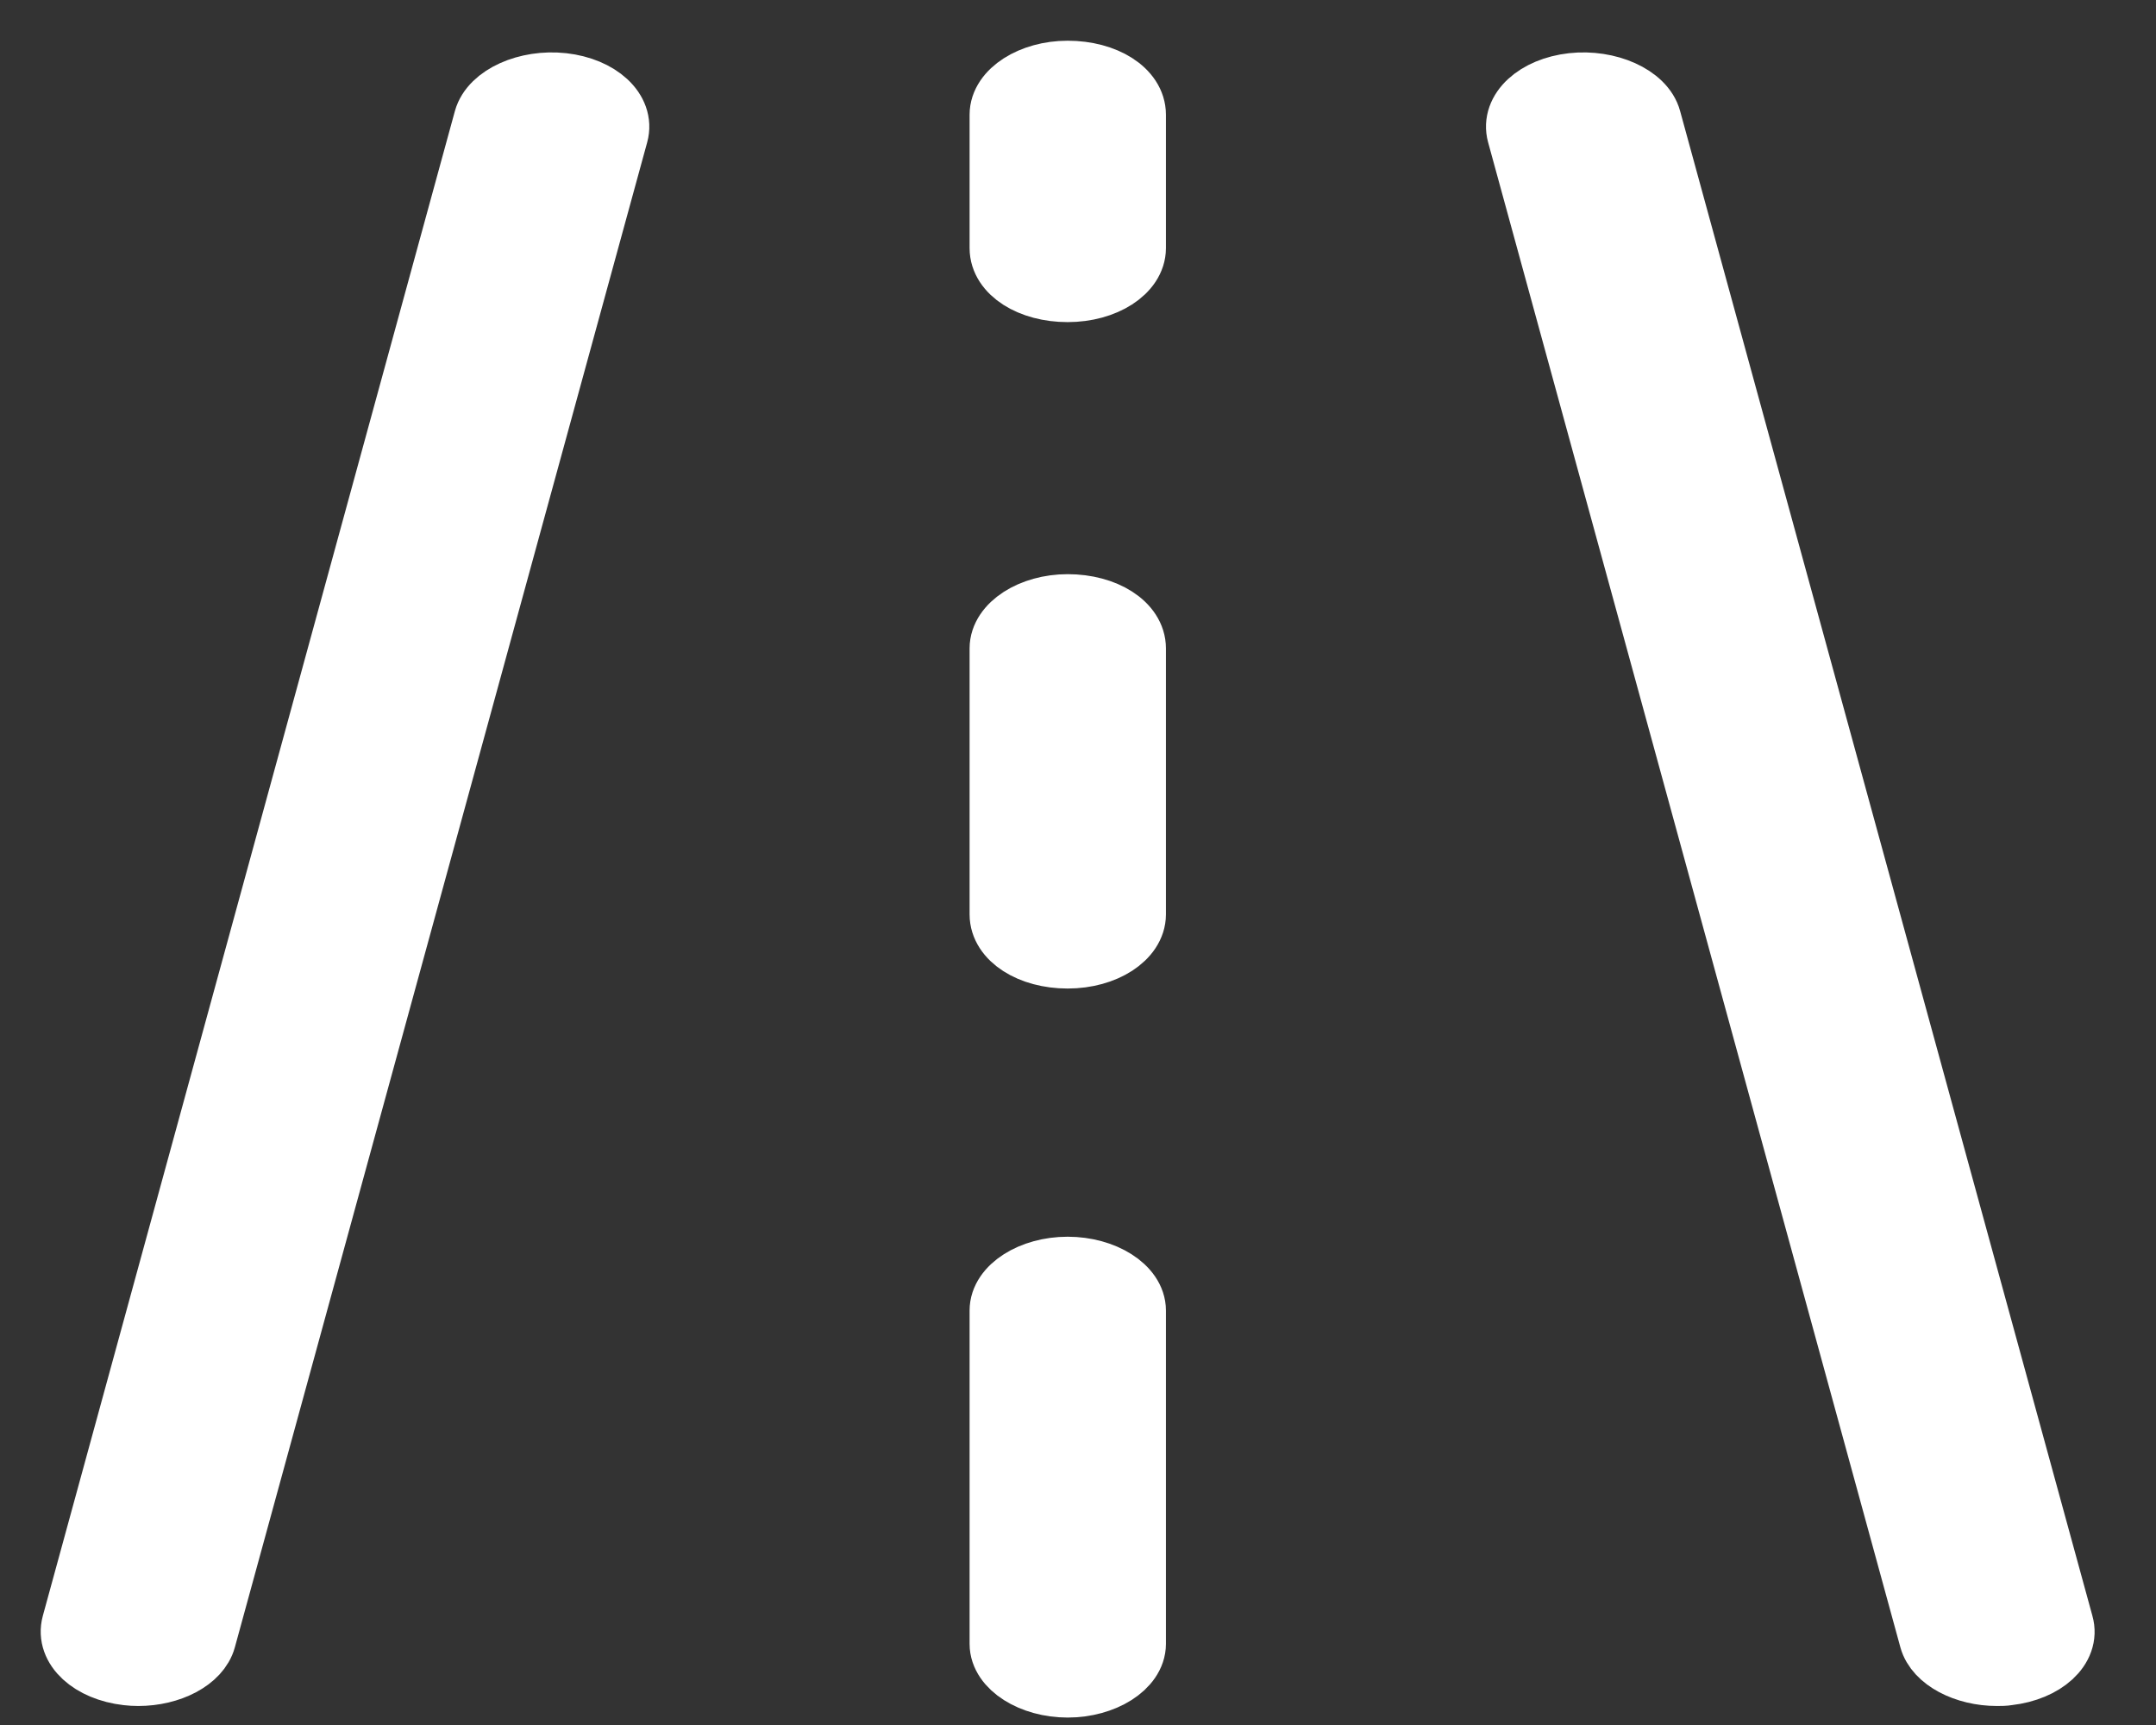 <svg xmlns="http://www.w3.org/2000/svg" width="30" height="24" viewBox="0 0 30 24" fill="none"><rect x="0" y="0" width="30" height="24" fill="#333333" stroke="none"/><path d="M14.856 8.422C14.35 8.422 13.925 8.697 13.925 9.021V12.722C13.925 13.057 14.335 13.32 14.856 13.32C15.376 13.32 15.79 13.046 15.79 12.722V9.021C15.79 8.685 15.379 8.422 14.856 8.422Z" fill="white" stroke="white" stroke-width="0.867" stroke-linecap="round" stroke-linejoin="round"></path><path d="M14.856 17.64C14.35 17.64 13.925 17.912 13.925 18.233V22.871C13.925 23.192 14.353 23.463 14.856 23.463C15.359 23.463 15.79 23.192 15.79 22.871V18.233C15.79 17.912 15.362 17.64 14.856 17.64Z" fill="white" stroke="white" stroke-width="0.867" stroke-linecap="round" stroke-linejoin="round"></path><path d="M7.83 1.171C7.332 1.116 6.838 1.338 6.748 1.659L1.014 22.596C0.925 22.923 1.263 23.235 1.769 23.293C1.821 23.299 1.873 23.302 1.925 23.302C2.368 23.302 2.772 23.093 2.85 22.804L8.587 1.867C8.677 1.541 8.338 1.228 7.832 1.171H7.83Z" fill="white" stroke="white" stroke-width="0.867" stroke-linecap="round" stroke-linejoin="round"></path><path d="M22.96 1.659C22.874 1.338 22.377 1.116 21.879 1.171C21.373 1.228 21.035 1.541 21.125 1.867L26.861 22.804C26.939 23.091 27.344 23.302 27.786 23.302C27.838 23.302 27.89 23.302 27.942 23.293C28.448 23.235 28.79 22.923 28.697 22.596L22.96 1.659Z" fill="white" stroke="white" stroke-width="0.867" stroke-linecap="round" stroke-linejoin="round"></path><path d="M14.856 1C14.35 1 13.925 1.272 13.925 1.596V3.452C13.925 3.787 14.335 4.048 14.856 4.048C15.376 4.048 15.79 3.776 15.79 3.452V1.596C15.79 1.26 15.379 1 14.856 1Z" fill="white" stroke="white" stroke-width="0.867" stroke-linecap="round" stroke-linejoin="round"></path></svg>